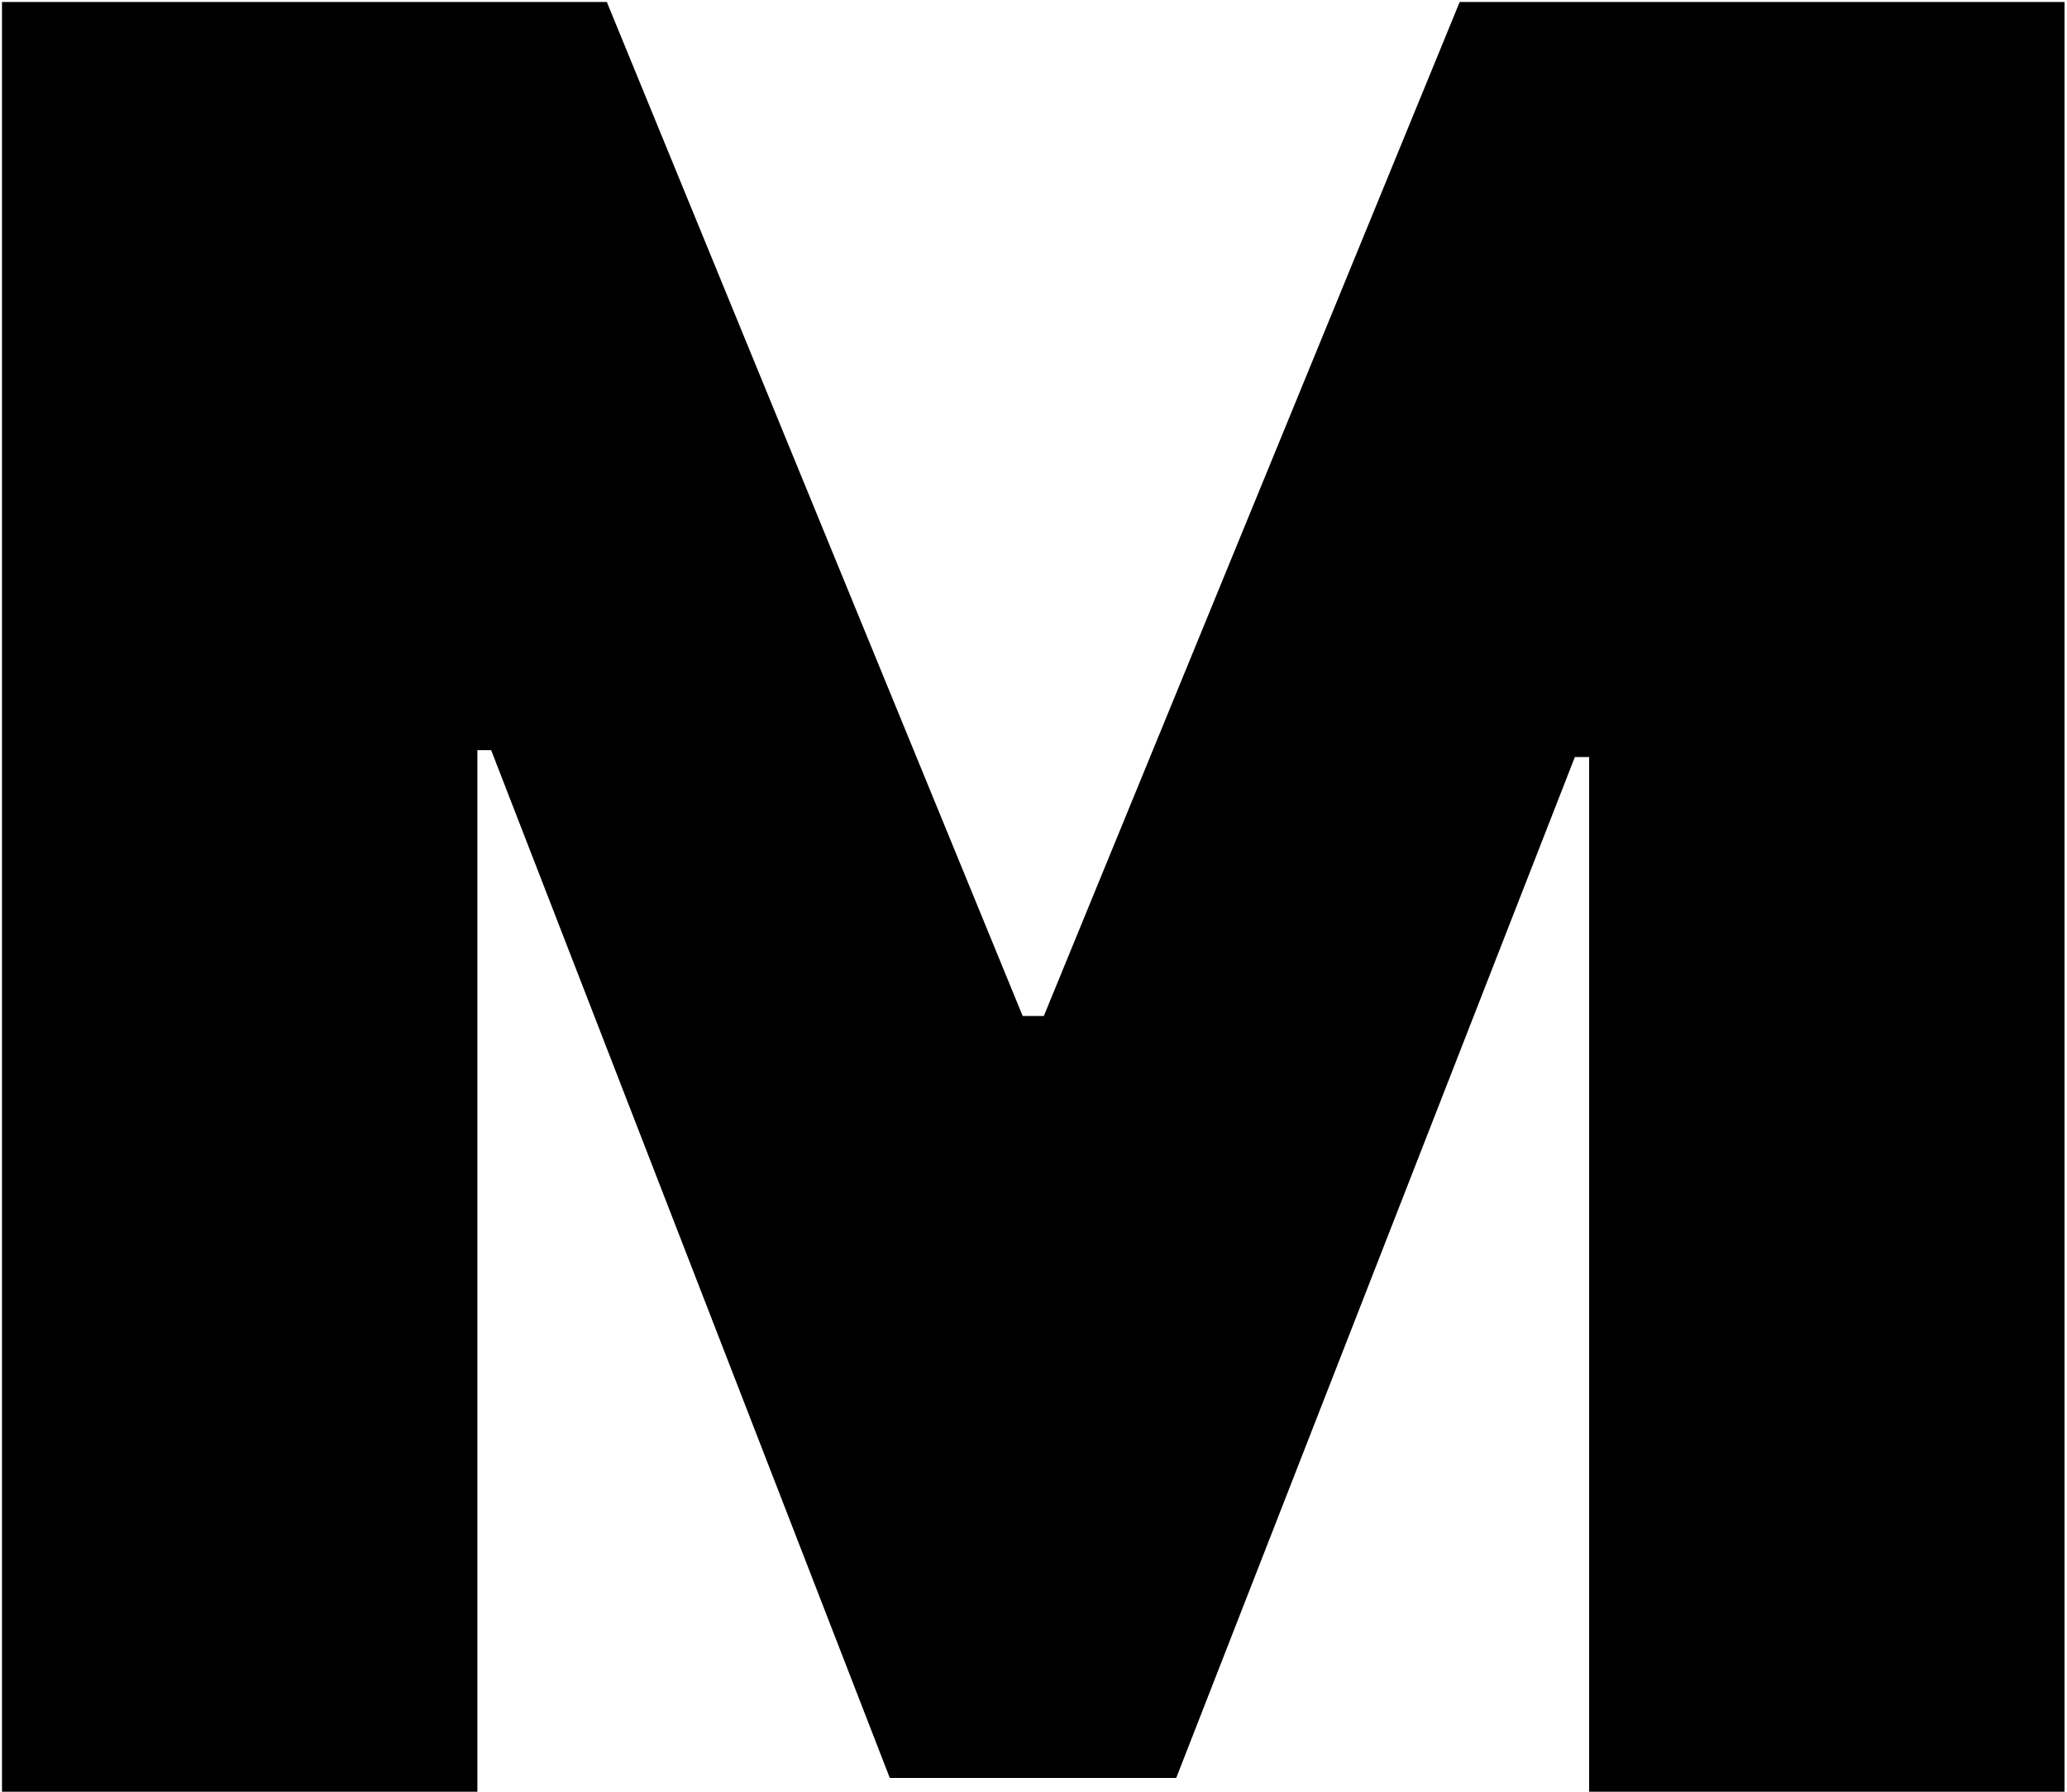 <?xml version="1.0" encoding="utf-8"?>
<!-- Generator: Adobe Illustrator 28.1.0, SVG Export Plug-In . SVG Version: 6.00 Build 0)  -->
<svg version="1.1" id="圖層_1" xmlns="http://www.w3.org/2000/svg" xmlns:xlink="http://www.w3.org/1999/xlink" x="0px" y="0px"
	 viewBox="0 0 420 364" style="enable-background:new 0 0 420 364;" xml:space="preserve">
<path d="M0.4,0.4h122.9l84.5,206h4.3l84.5-206h122.9V364h-96.6V153.8H320l-81,207.4h-58.2l-81-208.8H97V364H0.4V0.4z"/>
</svg>
